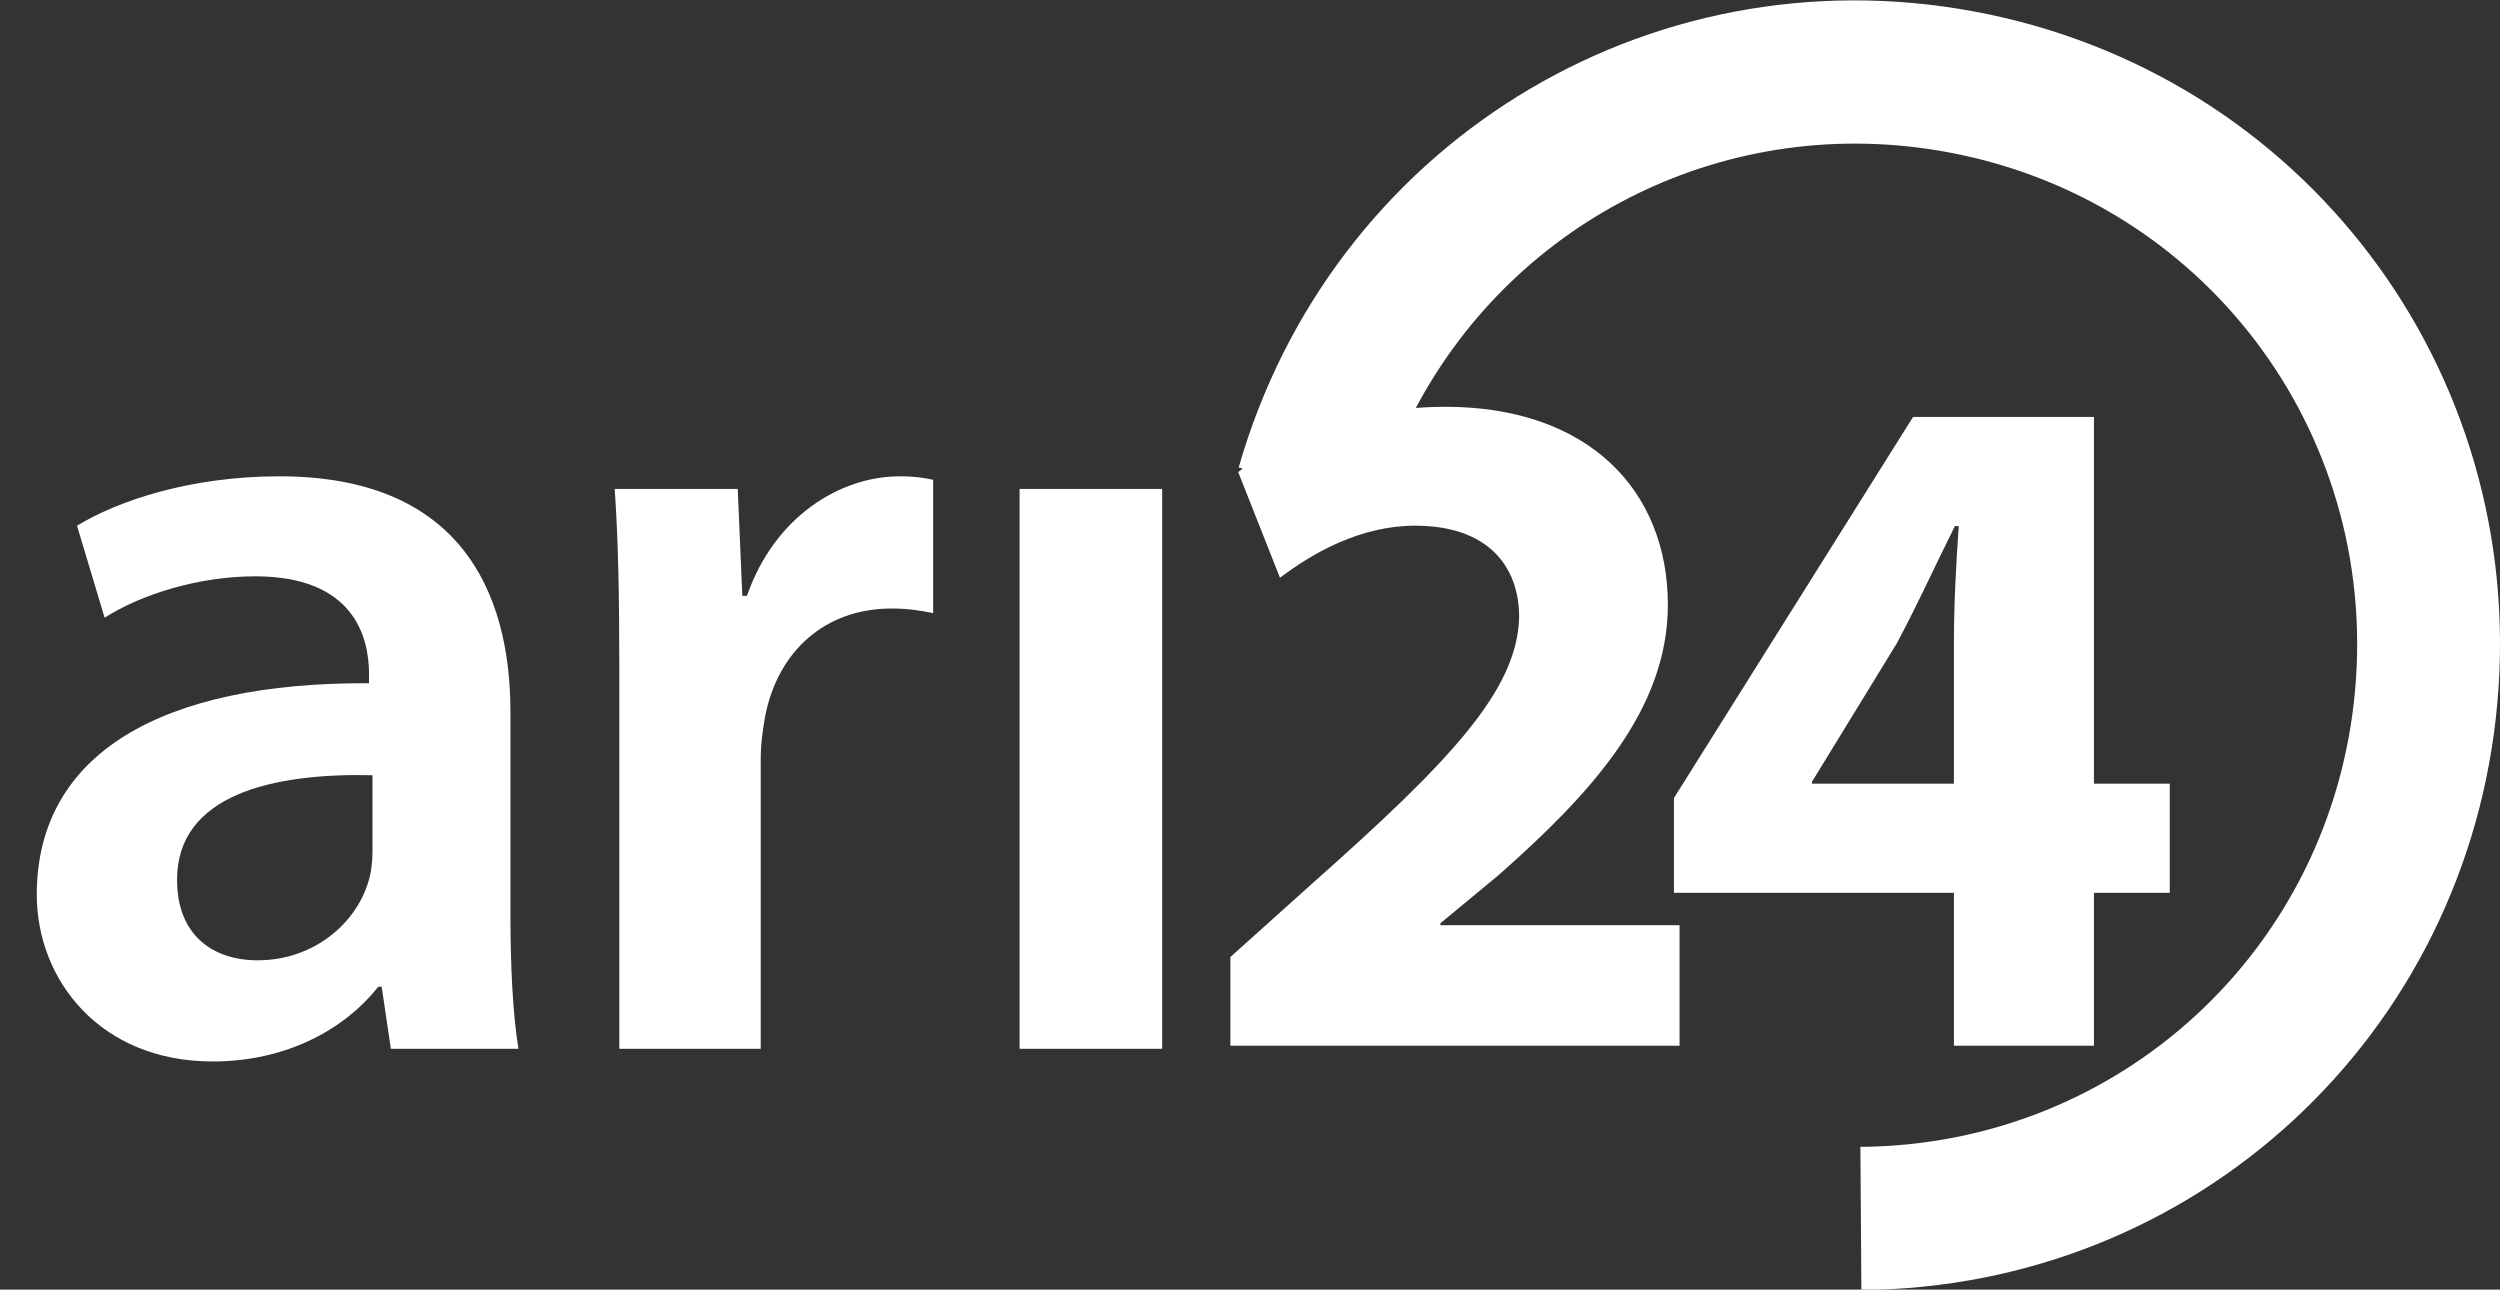 <?xml version="1.0" encoding="utf-8"?>
<!-- Generator: Adobe Illustrator 16.0.0, SVG Export Plug-In . SVG Version: 6.00 Build 0)  -->
<!DOCTYPE svg PUBLIC "-//W3C//DTD SVG 1.1//EN" "http://www.w3.org/Graphics/SVG/1.1/DTD/svg11.dtd">
<svg version="1.1"
	 id="itu24" xmlns:dc="http://purl.org/dc/elements/1.1/" xmlns:cc="http://creativecommons.org/ns#" xmlns:rdf="http://www.w3.org/1999/02/22-rdf-syntax-ns#" xmlns:svg="http://www.w3.org/2000/svg" xmlns:sodipodi="http://sodipodi.sourceforge.net/DTD/sodipodi-0.dtd"
	 xmlns="http://www.w3.org/2000/svg" xmlns:xlink="http://www.w3.org/1999/xlink" x="0px" y="0px" width="500.148px"
	 height="258.003px" viewBox="0 0 500.148 258.003" enable-background="new 0 0 500.148 258.003" xml:space="preserve">
<rect x="0" y="0" width="500.148" height="258.003" fill="#333333" stroke="none"/>
<sodipodi:namedview  showgrid="false" guidetolerance="10" gridtolerance="10" objecttolerance="10" borderopacity="1" pagecolor="#ffffff" bordercolor="#666666" id="logoview">
	</sodipodi:namedview>
<g id="g3773" transform="matrix(1,0,0,1,-1.4119184e-5,0.076)">
	<path id="text-24" fill="#FFFFFF" d="M336.01,209.133v-24.12h-47.85v-0.38l11.669-9.66c18.38-16.21,33.84-33.01,33.84-54.05
		c0-22.851-15.849-39.62-44.54-39.62c-1.991,0-3.96,0.08-5.881,0.23c20.151-37.95,62.641-59.33,106.531-51.14
		c51.04,9.52,85.98,55.66,81.39,107.501c-4.58,51.84-47.071,91.099-98.98,91.469l0.2,28.64
		c66.739-0.481,121.349-50.941,127.24-117.58C505.52,73.783,460.62,14.473,395.01,2.233c-65.61-12.24-128.79,26.91-147.201,91.22
		l0.821,0.23l-0.92,0.68l8.36,21.15c6.61-5.01,16.141-10.42,27.03-10.42c14.59,0,20.82,8.11,20.82,18.34
		c-0.39,14.67-13.81,28.76-41.43,53.281l-16.34,14.669v17.75H336.01z M362.51,156.703v-0.39l16.92-27.61
		c4.28-7.98,7.579-15.37,11.669-23.53h0.77c-0.579,8.16-0.97,15.94-0.97,23.53v28H362.51z M418.91,209.133v-30.591h15.171v-21.839
		H418.91v-73.37h-36.18l-47.84,76.24v18.969h56.01v30.591H418.91L418.91,209.133z"/>
</g>
<g>
	<path fill="#FFFFFF" d="M78.198,209.828l-1.84-12.42h-0.69c-6.9,8.74-18.629,14.949-33.119,14.949
		c-22.54,0-35.189-16.329-35.189-33.349c0-28.29,25.069-42.55,66.469-42.319v-1.84c0-7.36-2.99-19.55-22.77-19.55
		c-11.04,0-22.54,3.45-30.129,8.28l-5.52-18.399c8.28-5.06,22.77-9.89,40.479-9.89c35.879,0,46.229,22.77,46.229,47.149v40.479
		c0,10.121,0.46,20.01,1.61,26.91H78.198z M74.518,155.089c-20.01-0.461-39.099,3.909-39.099,20.929
		c0,11.04,7.13,16.101,16.1,16.101c11.27,0,19.55-7.36,22.08-15.41c0.69-2.07,0.92-4.37,0.92-6.21V155.089z"/>
	<path fill="#FFFFFF" d="M123.9,133.929c0-15.18-0.23-25.99-0.92-36.109h24.609l0.92,21.39h0.92
		c5.52-15.87,18.629-23.92,30.589-23.92c2.761,0,4.37,0.23,6.67,0.69v26.679c-2.3-0.46-4.83-0.92-8.279-0.92
		c-13.57,0-22.77,8.74-25.3,21.389c-0.46,2.53-0.92,5.521-0.92,8.74v57.959H123.9V133.929z"/>
	<path fill="#FFFFFF" d="M203.982,209.828V97.82h28.52v112.008H203.982z"/>
</g>
</svg>
